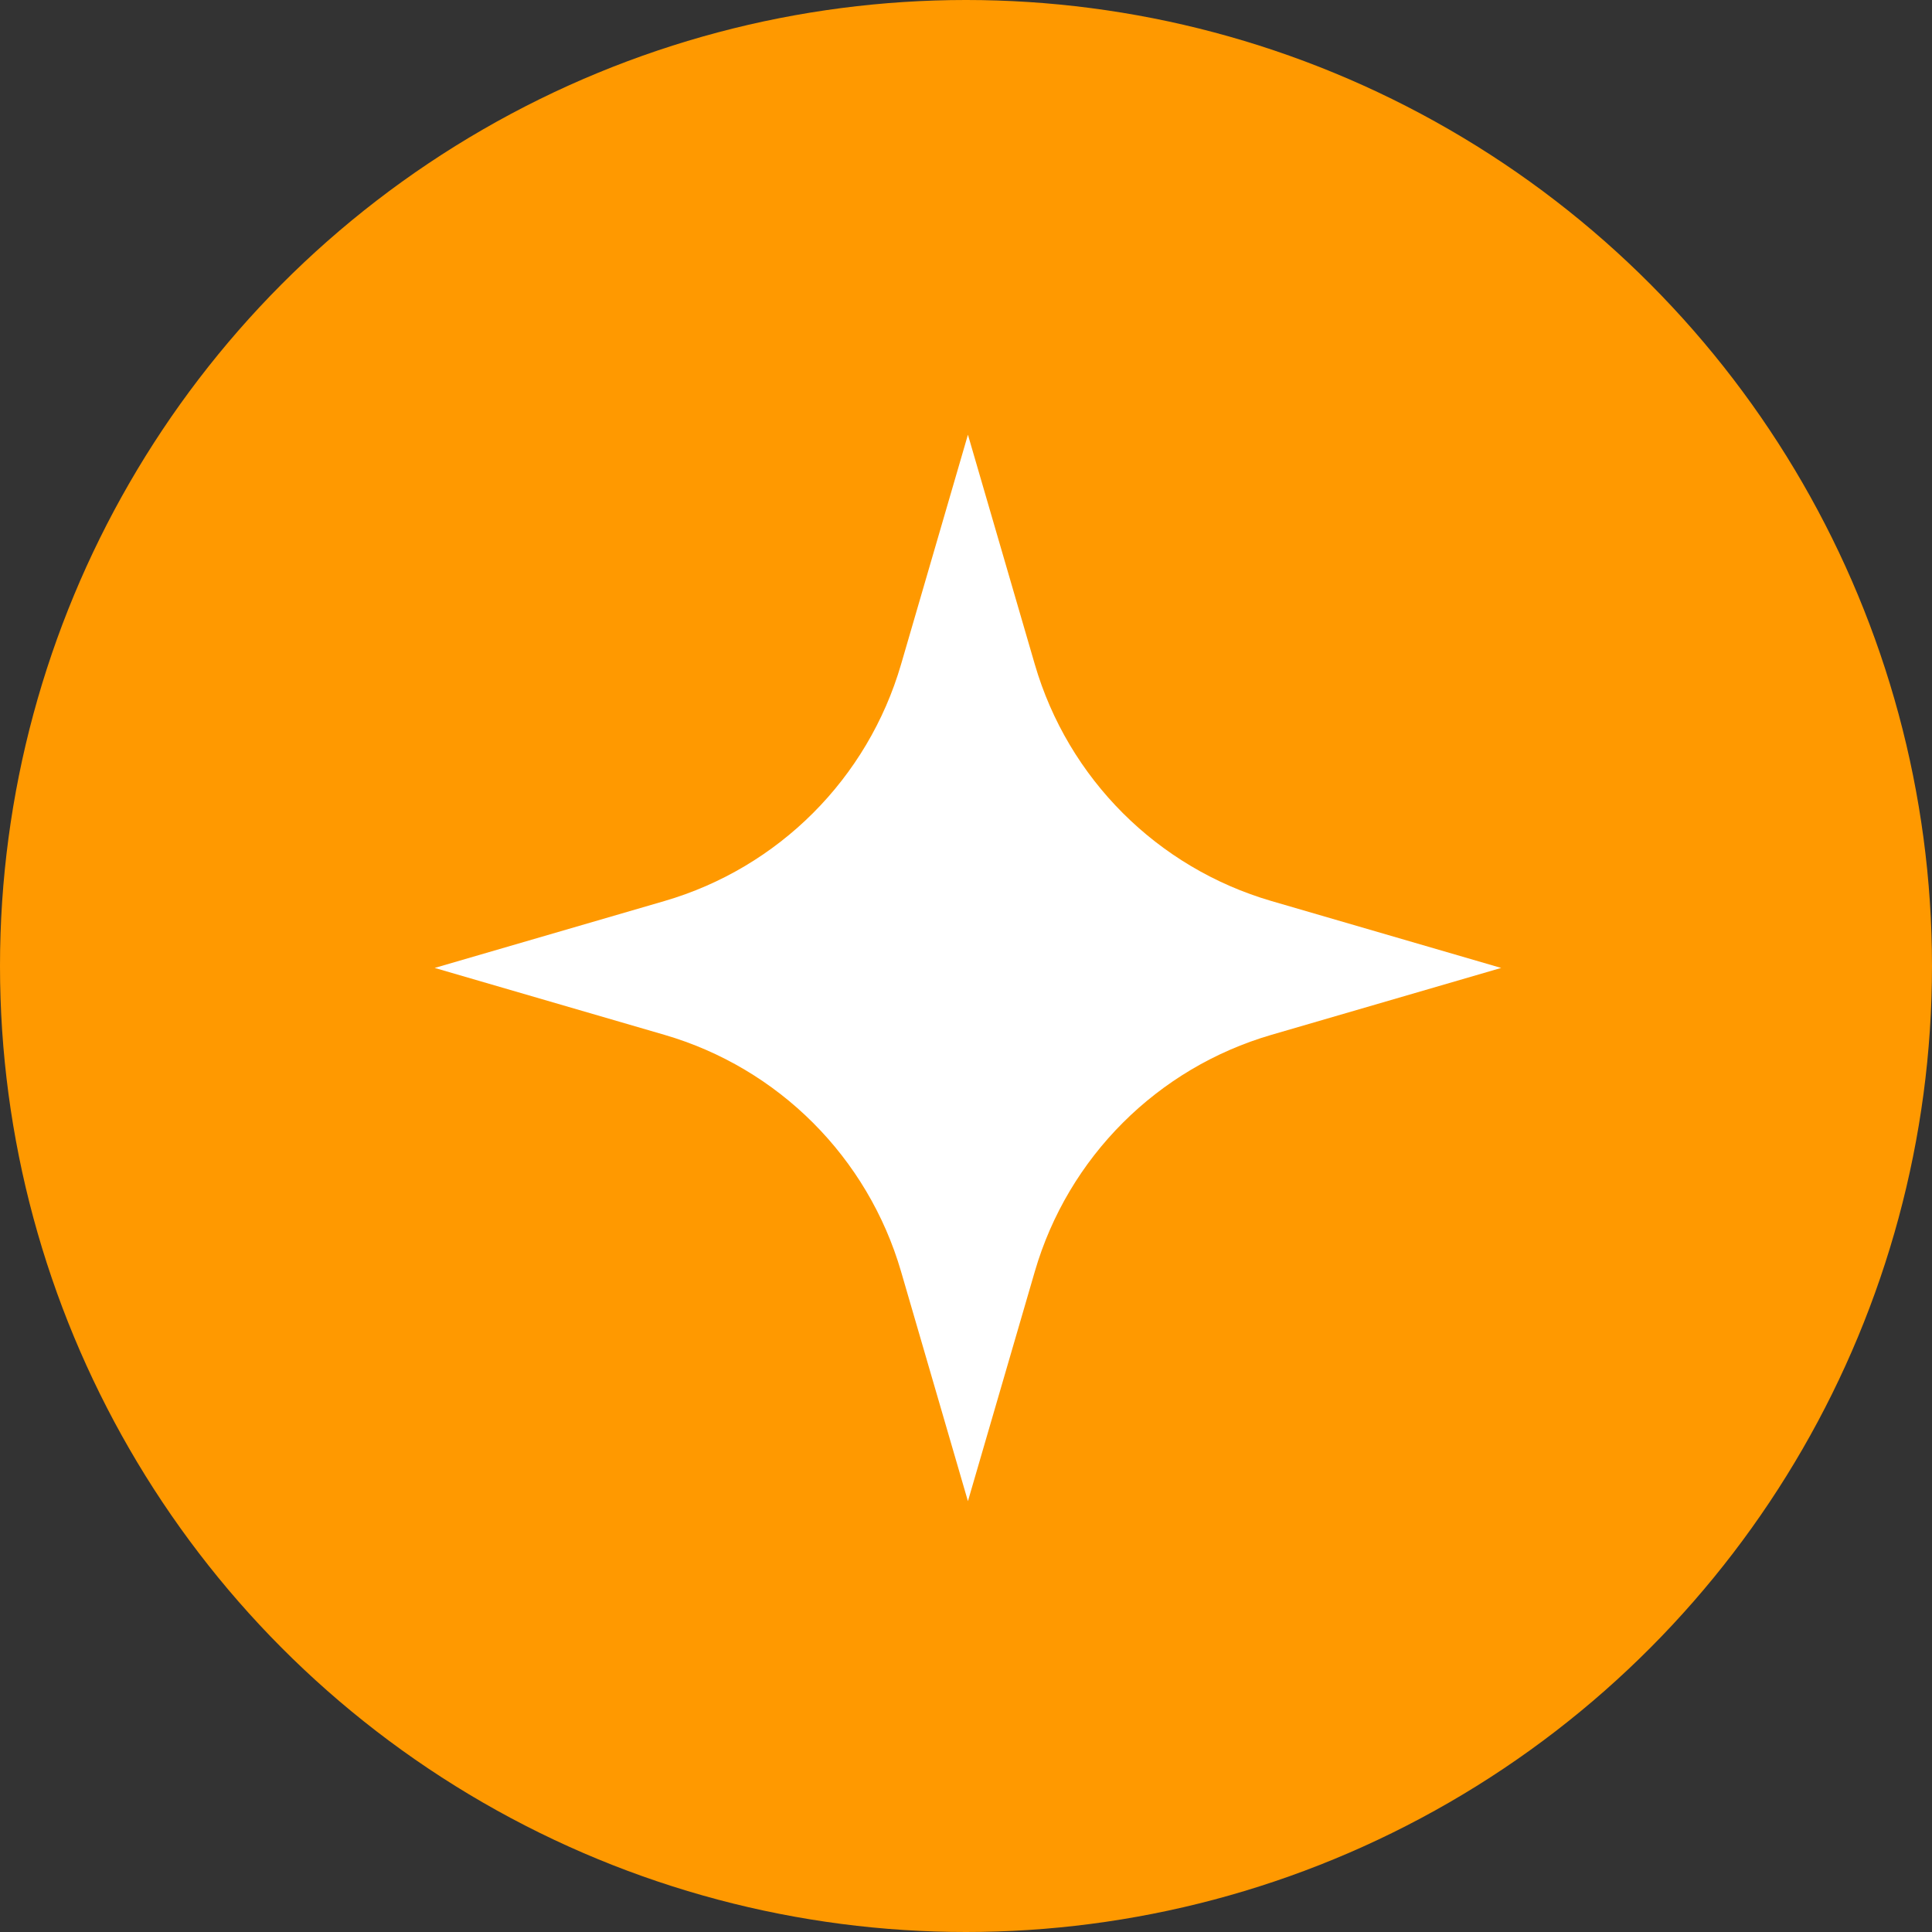 <svg width="40" height="40" viewBox="0 0 40 40" fill="none" xmlns="http://www.w3.org/2000/svg">
<rect x="0" y="0" width="40" height="40" fill="#333333" stroke="none"/>
<circle cx="20" cy="20" r="20" fill="#FF9900"/>
<path d="M20.04 9L21.425 13.756C22.113 16.119 23.961 17.966 26.324 18.655L31.08 20.04L26.324 21.425C23.961 22.113 22.113 23.961 21.425 26.324L20.04 31.08L18.655 26.324C17.966 23.961 16.119 22.113 13.756 21.425L9 20.04L13.756 18.655C16.119 17.966 17.966 16.119 18.655 13.756L20.04 9Z" fill="white"/>
</svg>
